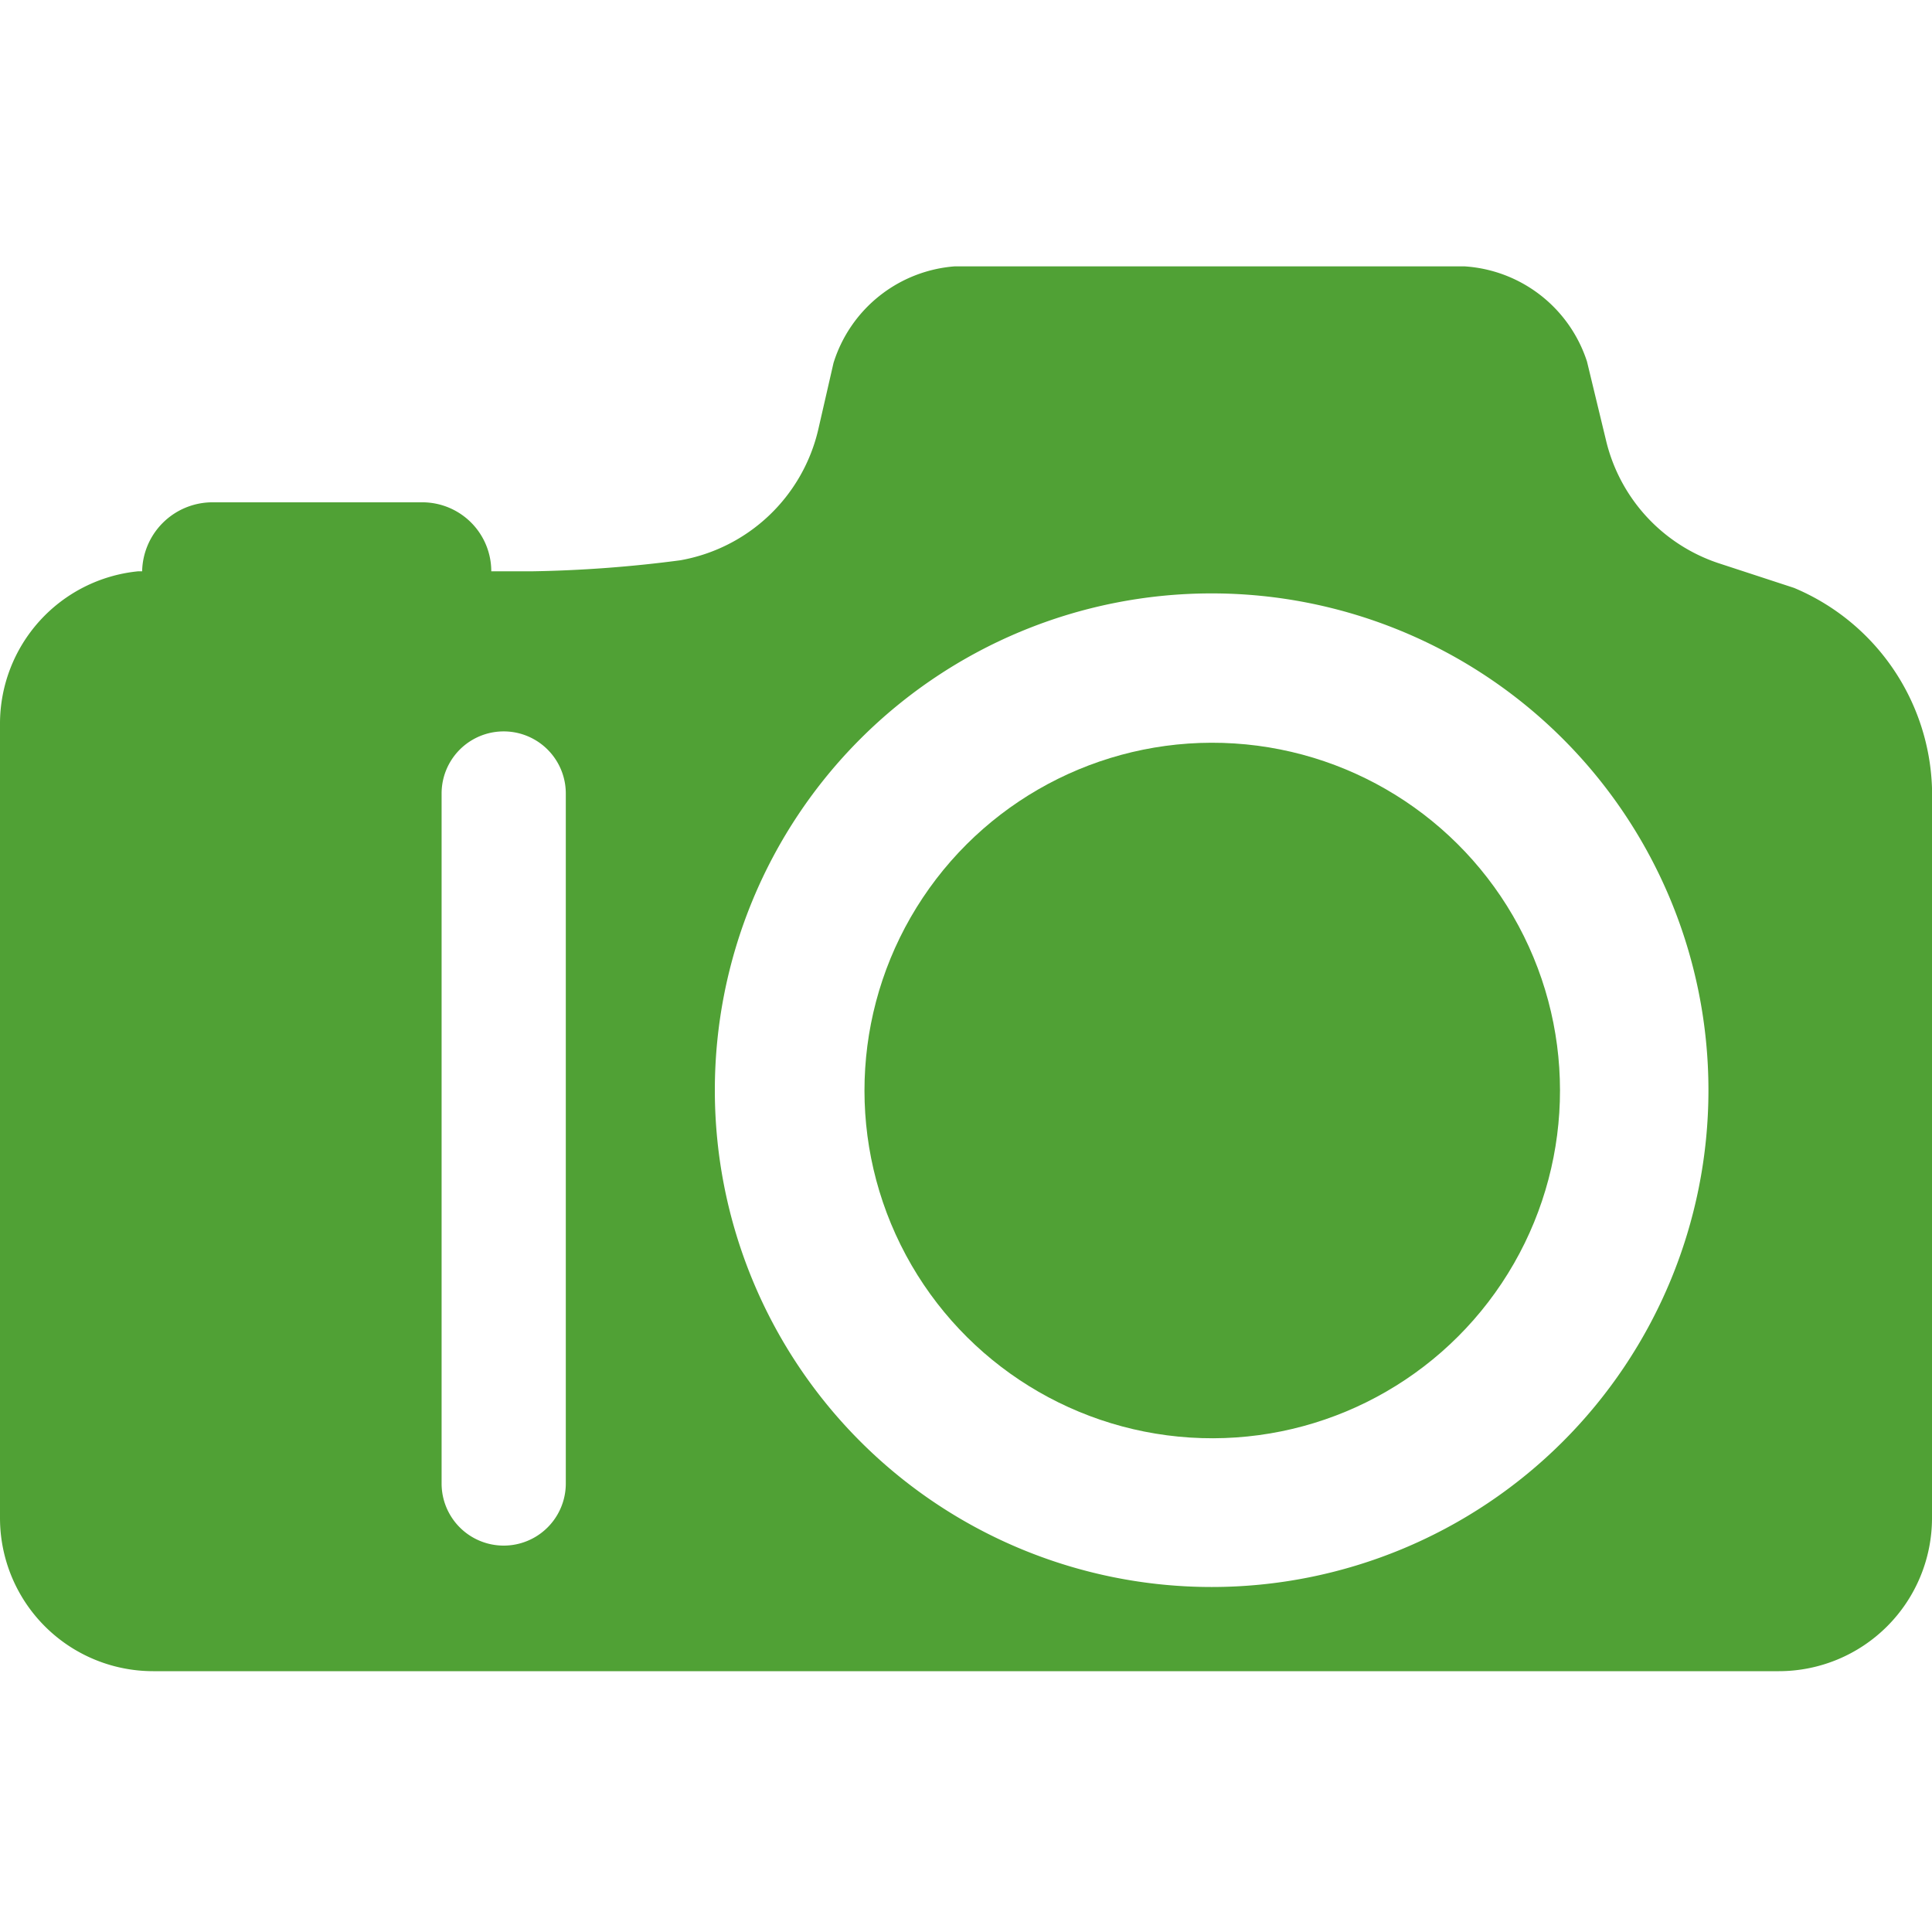 <svg xmlns="http://www.w3.org/2000/svg" viewBox="0 0 14 14"><defs><style>.cls-1{fill:#50a135;}</style></defs><g id="石ログ"><circle class="cls-1" cx="8.78" cy="7.9" r="2.52" transform="translate(0.34 16.16) rotate(-86.34)"/><path class="cls-1" d="M13,4.26l-.55-.18a1.24,1.24,0,0,1-.81-.88l-.14-.58a1,1,0,0,0-.89-.69H6.92a1,1,0,0,0-.88.7l-.11.48a1.25,1.25,0,0,1-1,.95,9.32,9.32,0,0,1-1.08.08H3.56a.5.5,0,0,0-.49-.5H1.53a.51.51,0,0,0-.5.5H1A1.11,1.11,0,0,0,0,5.25V11a1.11,1.11,0,0,0,1.11,1.11H12.89A1.11,1.11,0,0,0,14,11V5.71A1.63,1.63,0,0,0,13,4.26ZM4.1,10.75a.45.45,0,1,1-.9,0v-5a.45.45,0,0,1,.9,0Zm4.68.75a3.6,3.6,0,1,1,3.6-3.6A3.6,3.6,0,0,1,8.78,11.5Z"/></g></svg>